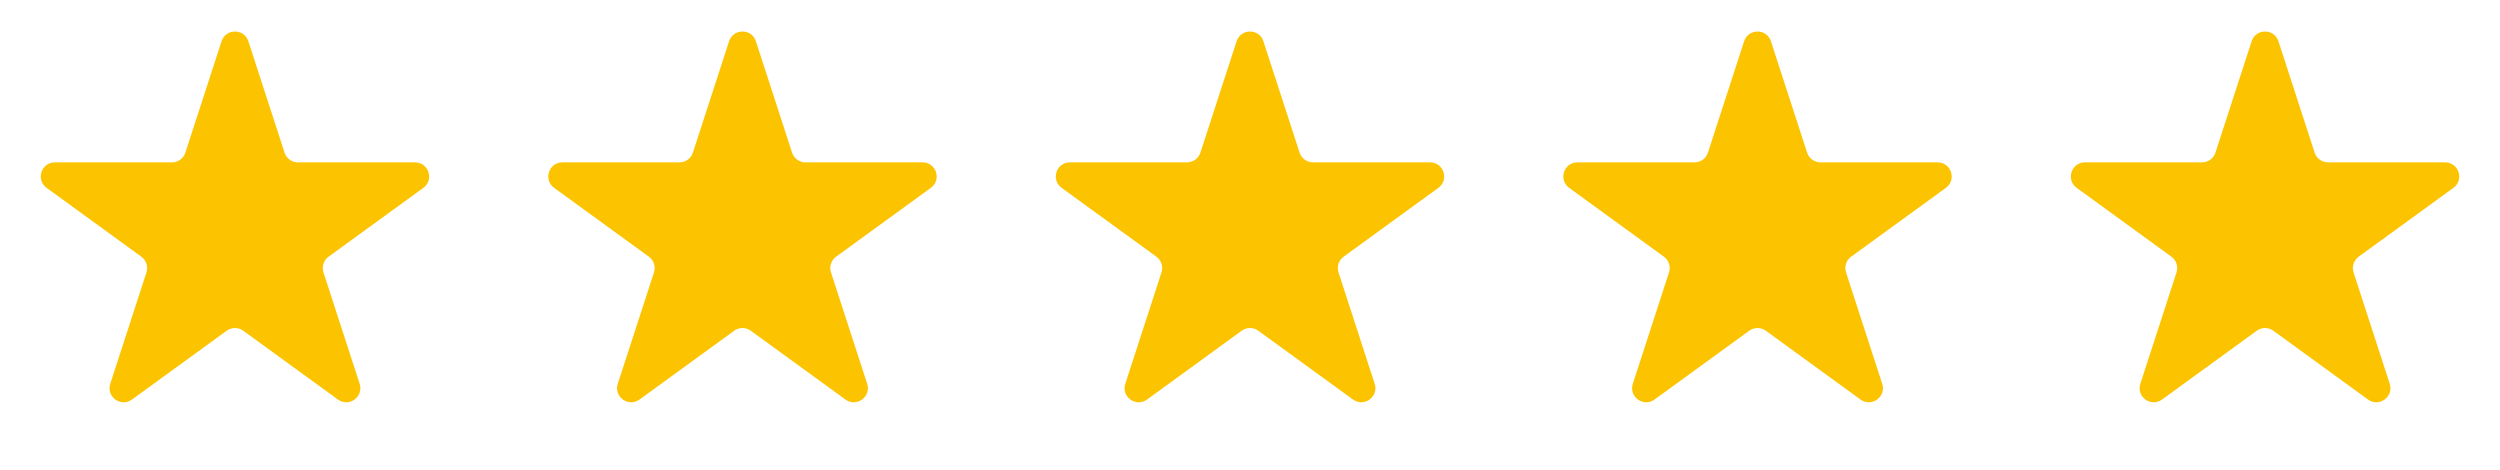 <?xml version="1.0" encoding="UTF-8"?> <svg xmlns="http://www.w3.org/2000/svg" width="532" height="100" viewBox="0 0 532 100" fill="none"> <path d="M47.147 8.781C48.045 6.017 51.955 6.017 52.853 8.781L60.552 32.476C60.954 33.712 62.106 34.549 63.405 34.549H88.32C91.226 34.549 92.434 38.268 90.083 39.976L69.927 54.62C68.876 55.385 68.436 56.739 68.837 57.975L76.536 81.67C77.434 84.434 74.271 86.732 71.92 85.024L51.763 70.379C50.712 69.615 49.288 69.615 48.237 70.379L28.08 85.024C25.729 86.732 22.566 84.434 23.464 81.67L31.163 57.975C31.564 56.739 31.125 55.385 30.073 54.62L9.917 39.976C7.566 38.268 8.774 34.549 11.68 34.549H36.595C37.894 34.549 39.046 33.712 39.448 32.476L47.147 8.781Z" fill="#FCC400"></path> <path d="M155.147 8.781C156.045 6.017 159.955 6.017 160.853 8.781L168.552 32.476C168.954 33.712 170.106 34.549 171.405 34.549H196.32C199.226 34.549 200.434 38.268 198.083 39.976L177.927 54.62C176.875 55.385 176.435 56.739 176.837 57.975L184.536 81.67C185.434 84.434 182.271 86.732 179.92 85.024L159.763 70.379C158.712 69.615 157.288 69.615 156.237 70.379L136.08 85.024C133.729 86.732 130.566 84.434 131.464 81.67L139.163 57.975C139.565 56.739 139.125 55.385 138.073 54.62L117.917 39.976C115.566 38.268 116.774 34.549 119.68 34.549H144.595C145.894 34.549 147.046 33.712 147.448 32.476L155.147 8.781Z" fill="#FCC400"></path> <path d="M263.147 8.781C264.045 6.017 267.955 6.017 268.853 8.781L276.552 32.476C276.954 33.712 278.106 34.549 279.405 34.549H304.32C307.226 34.549 308.434 38.268 306.083 39.976L285.927 54.62C284.875 55.385 284.435 56.739 284.837 57.975L292.536 81.67C293.434 84.434 290.271 86.732 287.92 85.024L267.763 70.379C266.712 69.615 265.288 69.615 264.237 70.379L244.08 85.024C241.729 86.732 238.566 84.434 239.464 81.67L247.163 57.975C247.565 56.739 247.125 55.385 246.073 54.62L225.917 39.976C223.566 38.268 224.774 34.549 227.68 34.549H252.595C253.894 34.549 255.046 33.712 255.448 32.476L263.147 8.781Z" fill="#FCC400"></path> <path d="M371.147 8.781C372.045 6.017 375.955 6.017 376.853 8.781L384.552 32.476C384.954 33.712 386.106 34.549 387.405 34.549H412.32C415.226 34.549 416.434 38.268 414.083 39.976L393.927 54.62C392.875 55.385 392.435 56.739 392.837 57.975L400.536 81.67C401.434 84.434 398.271 86.732 395.92 85.024L375.763 70.379C374.712 69.615 373.288 69.615 372.237 70.379L352.08 85.024C349.729 86.732 346.566 84.434 347.464 81.67L355.163 57.975C355.565 56.739 355.125 55.385 354.073 54.62L333.917 39.976C331.566 38.268 332.774 34.549 335.68 34.549H360.595C361.894 34.549 363.046 33.712 363.448 32.476L371.147 8.781Z" fill="#FCC400"></path> <path d="M479.147 8.781C480.045 6.017 483.955 6.017 484.853 8.781L492.552 32.476C492.954 33.712 494.106 34.549 495.405 34.549H520.32C523.226 34.549 524.434 38.268 522.083 39.976L501.927 54.62C500.875 55.385 500.435 56.739 500.837 57.975L508.536 81.67C509.434 84.434 506.271 86.732 503.92 85.024L483.763 70.379C482.712 69.615 481.288 69.615 480.237 70.379L460.08 85.024C457.729 86.732 454.566 84.434 455.464 81.67L463.163 57.975C463.565 56.739 463.125 55.385 462.073 54.62L441.917 39.976C439.566 38.268 440.774 34.549 443.68 34.549H468.595C469.894 34.549 471.046 33.712 471.448 32.476L479.147 8.781Z" fill="#FCC400"></path> </svg> 